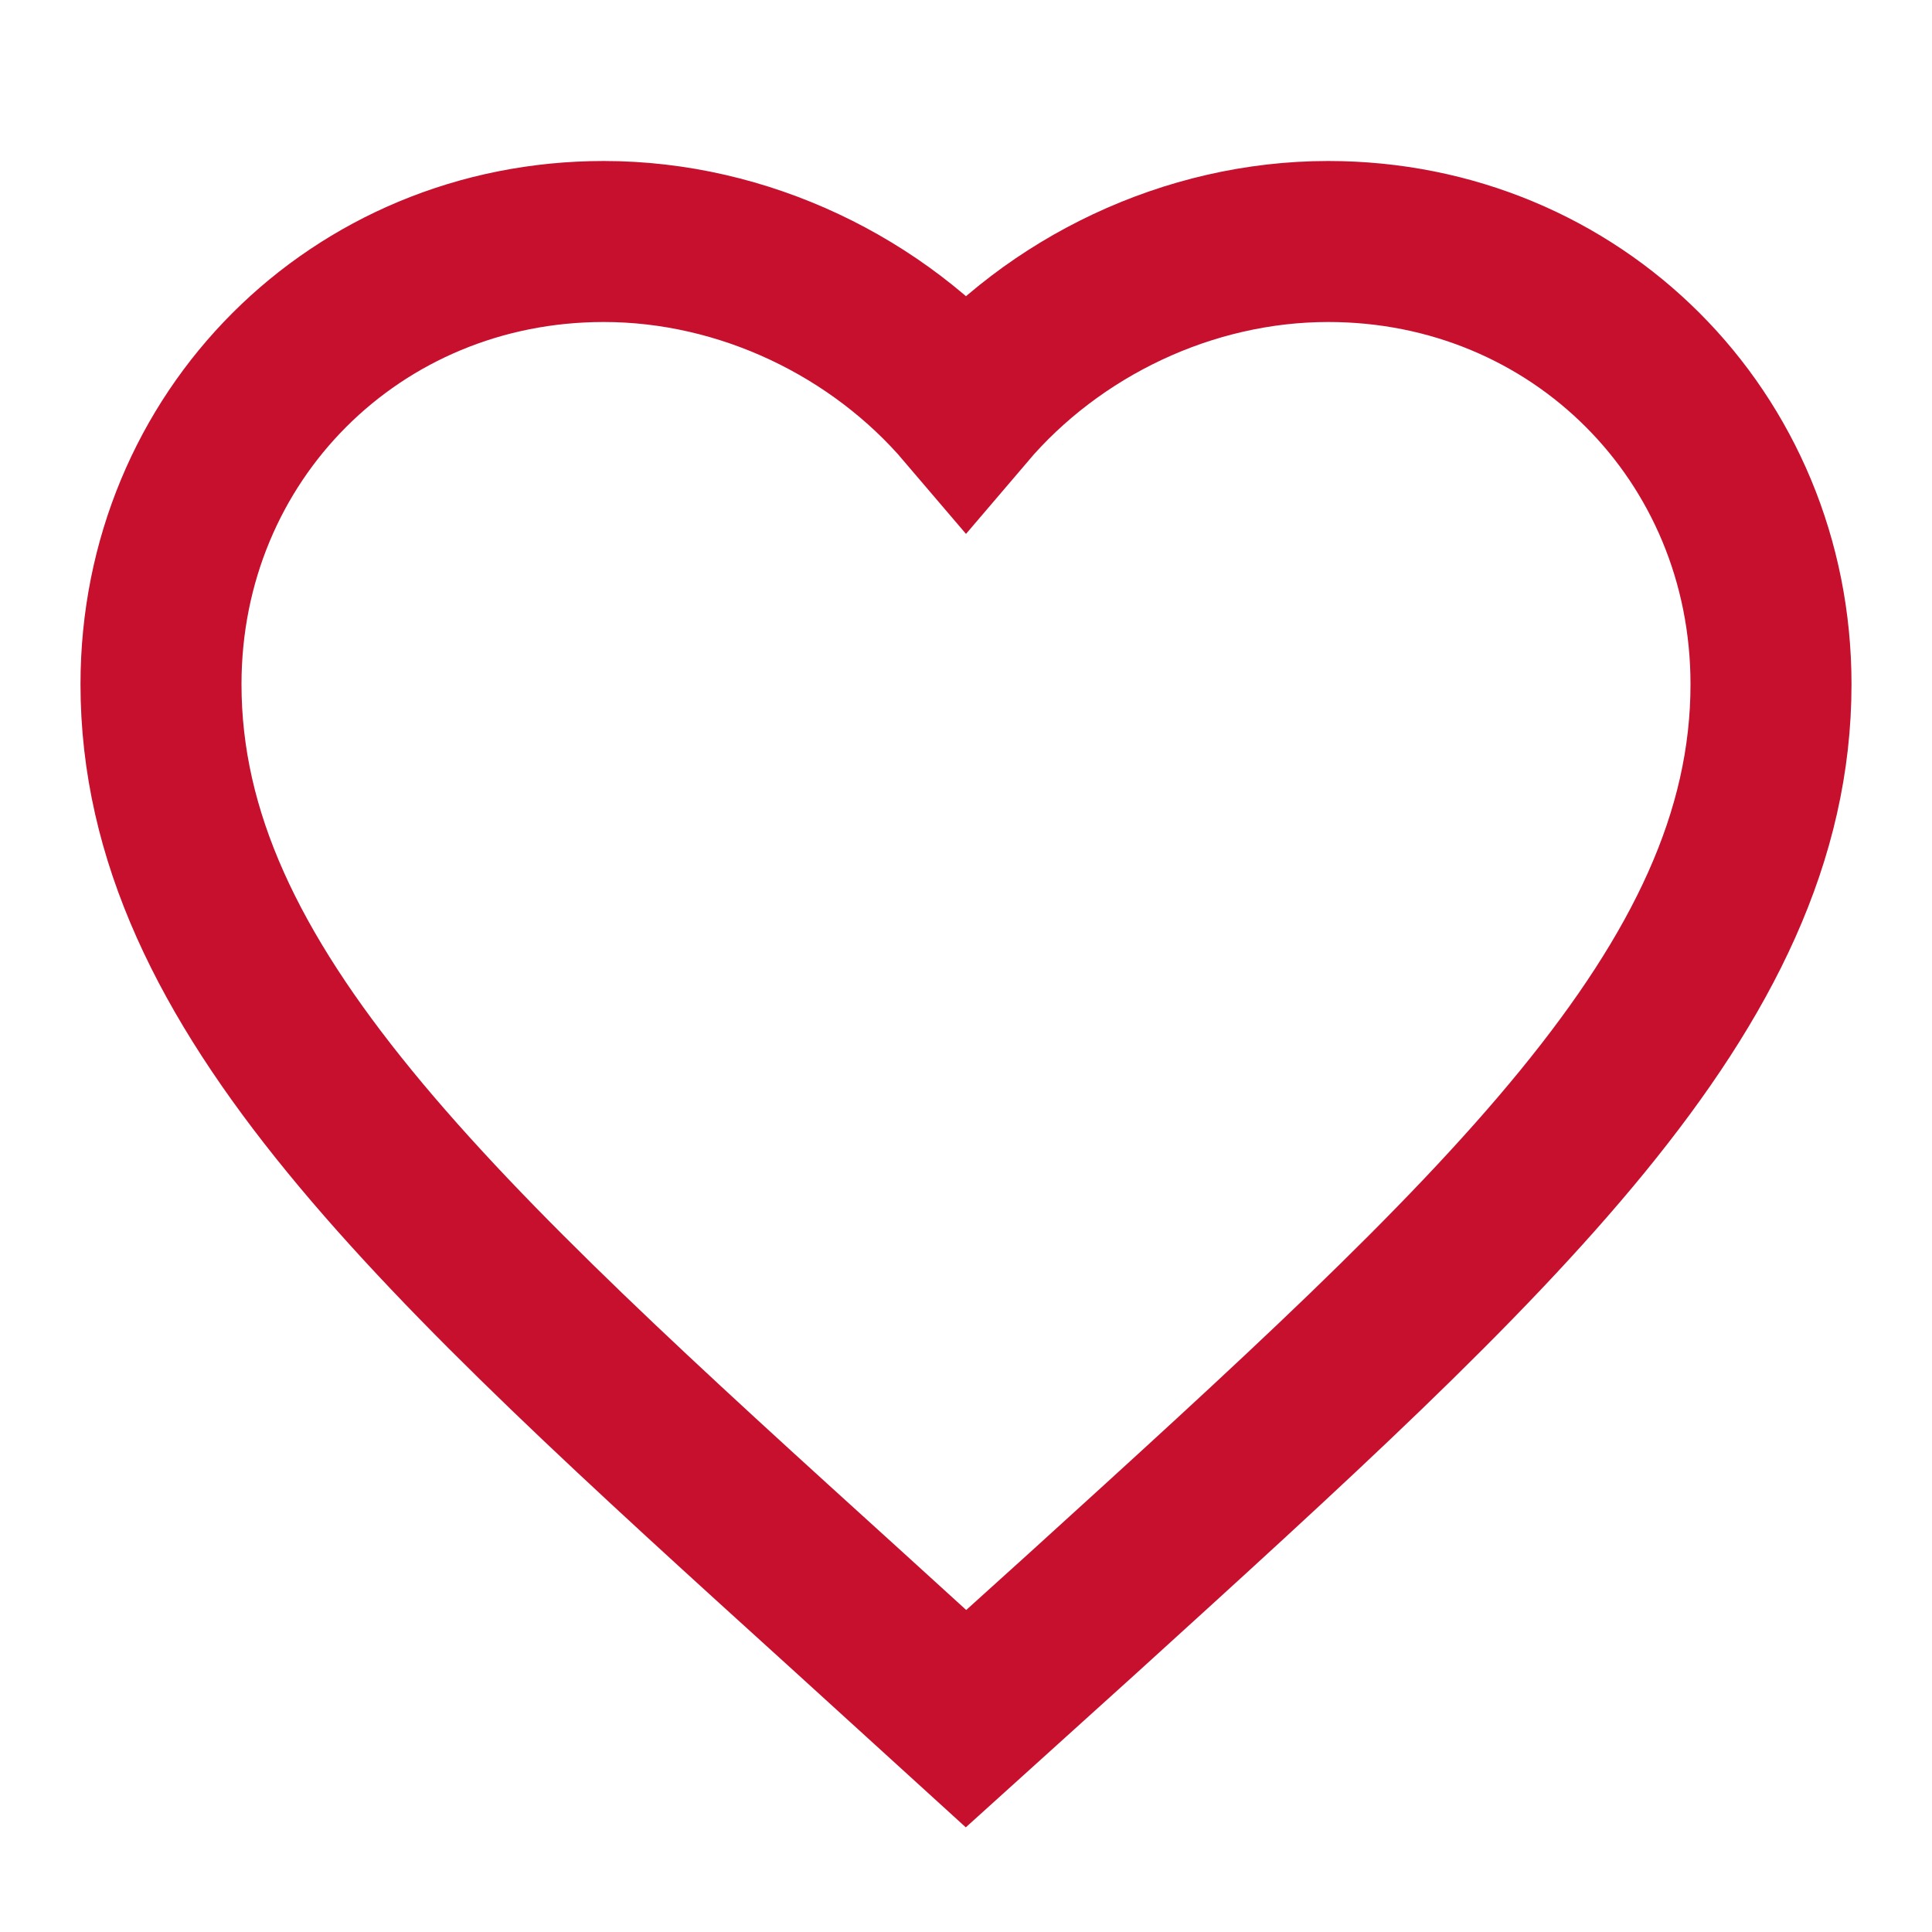 <?xml version="1.0" encoding="UTF-8"?>
<svg id="Ebene_1" xmlns="http://www.w3.org/2000/svg" version="1.1" viewBox="0 0 24 24">
  <!-- Generator: Adobe Illustrator 29.6.1, SVG Export Plug-In . SVG Version: 2.1.1 Build 9)  -->
  <defs>
    <style>
      .st0 {
        fill: none;
        stroke: #c6102e;
        stroke-width: 2px;
      }
    </style>
  </defs>
  <path class="st0" d="M12,21.35l-1.45-1.32C5.4,15.36,2,12.28,2,8.5c0-3.08,2.42-5.5,5.5-5.5,1.74,0,3.41.81,4.5,2.09,1.09-1.28,2.76-2.09,4.5-2.09,3.08,0,5.5,2.42,5.5,5.5,0,3.78-3.4,6.86-8.55,11.54l-1.45,1.31Z"/>
</svg>